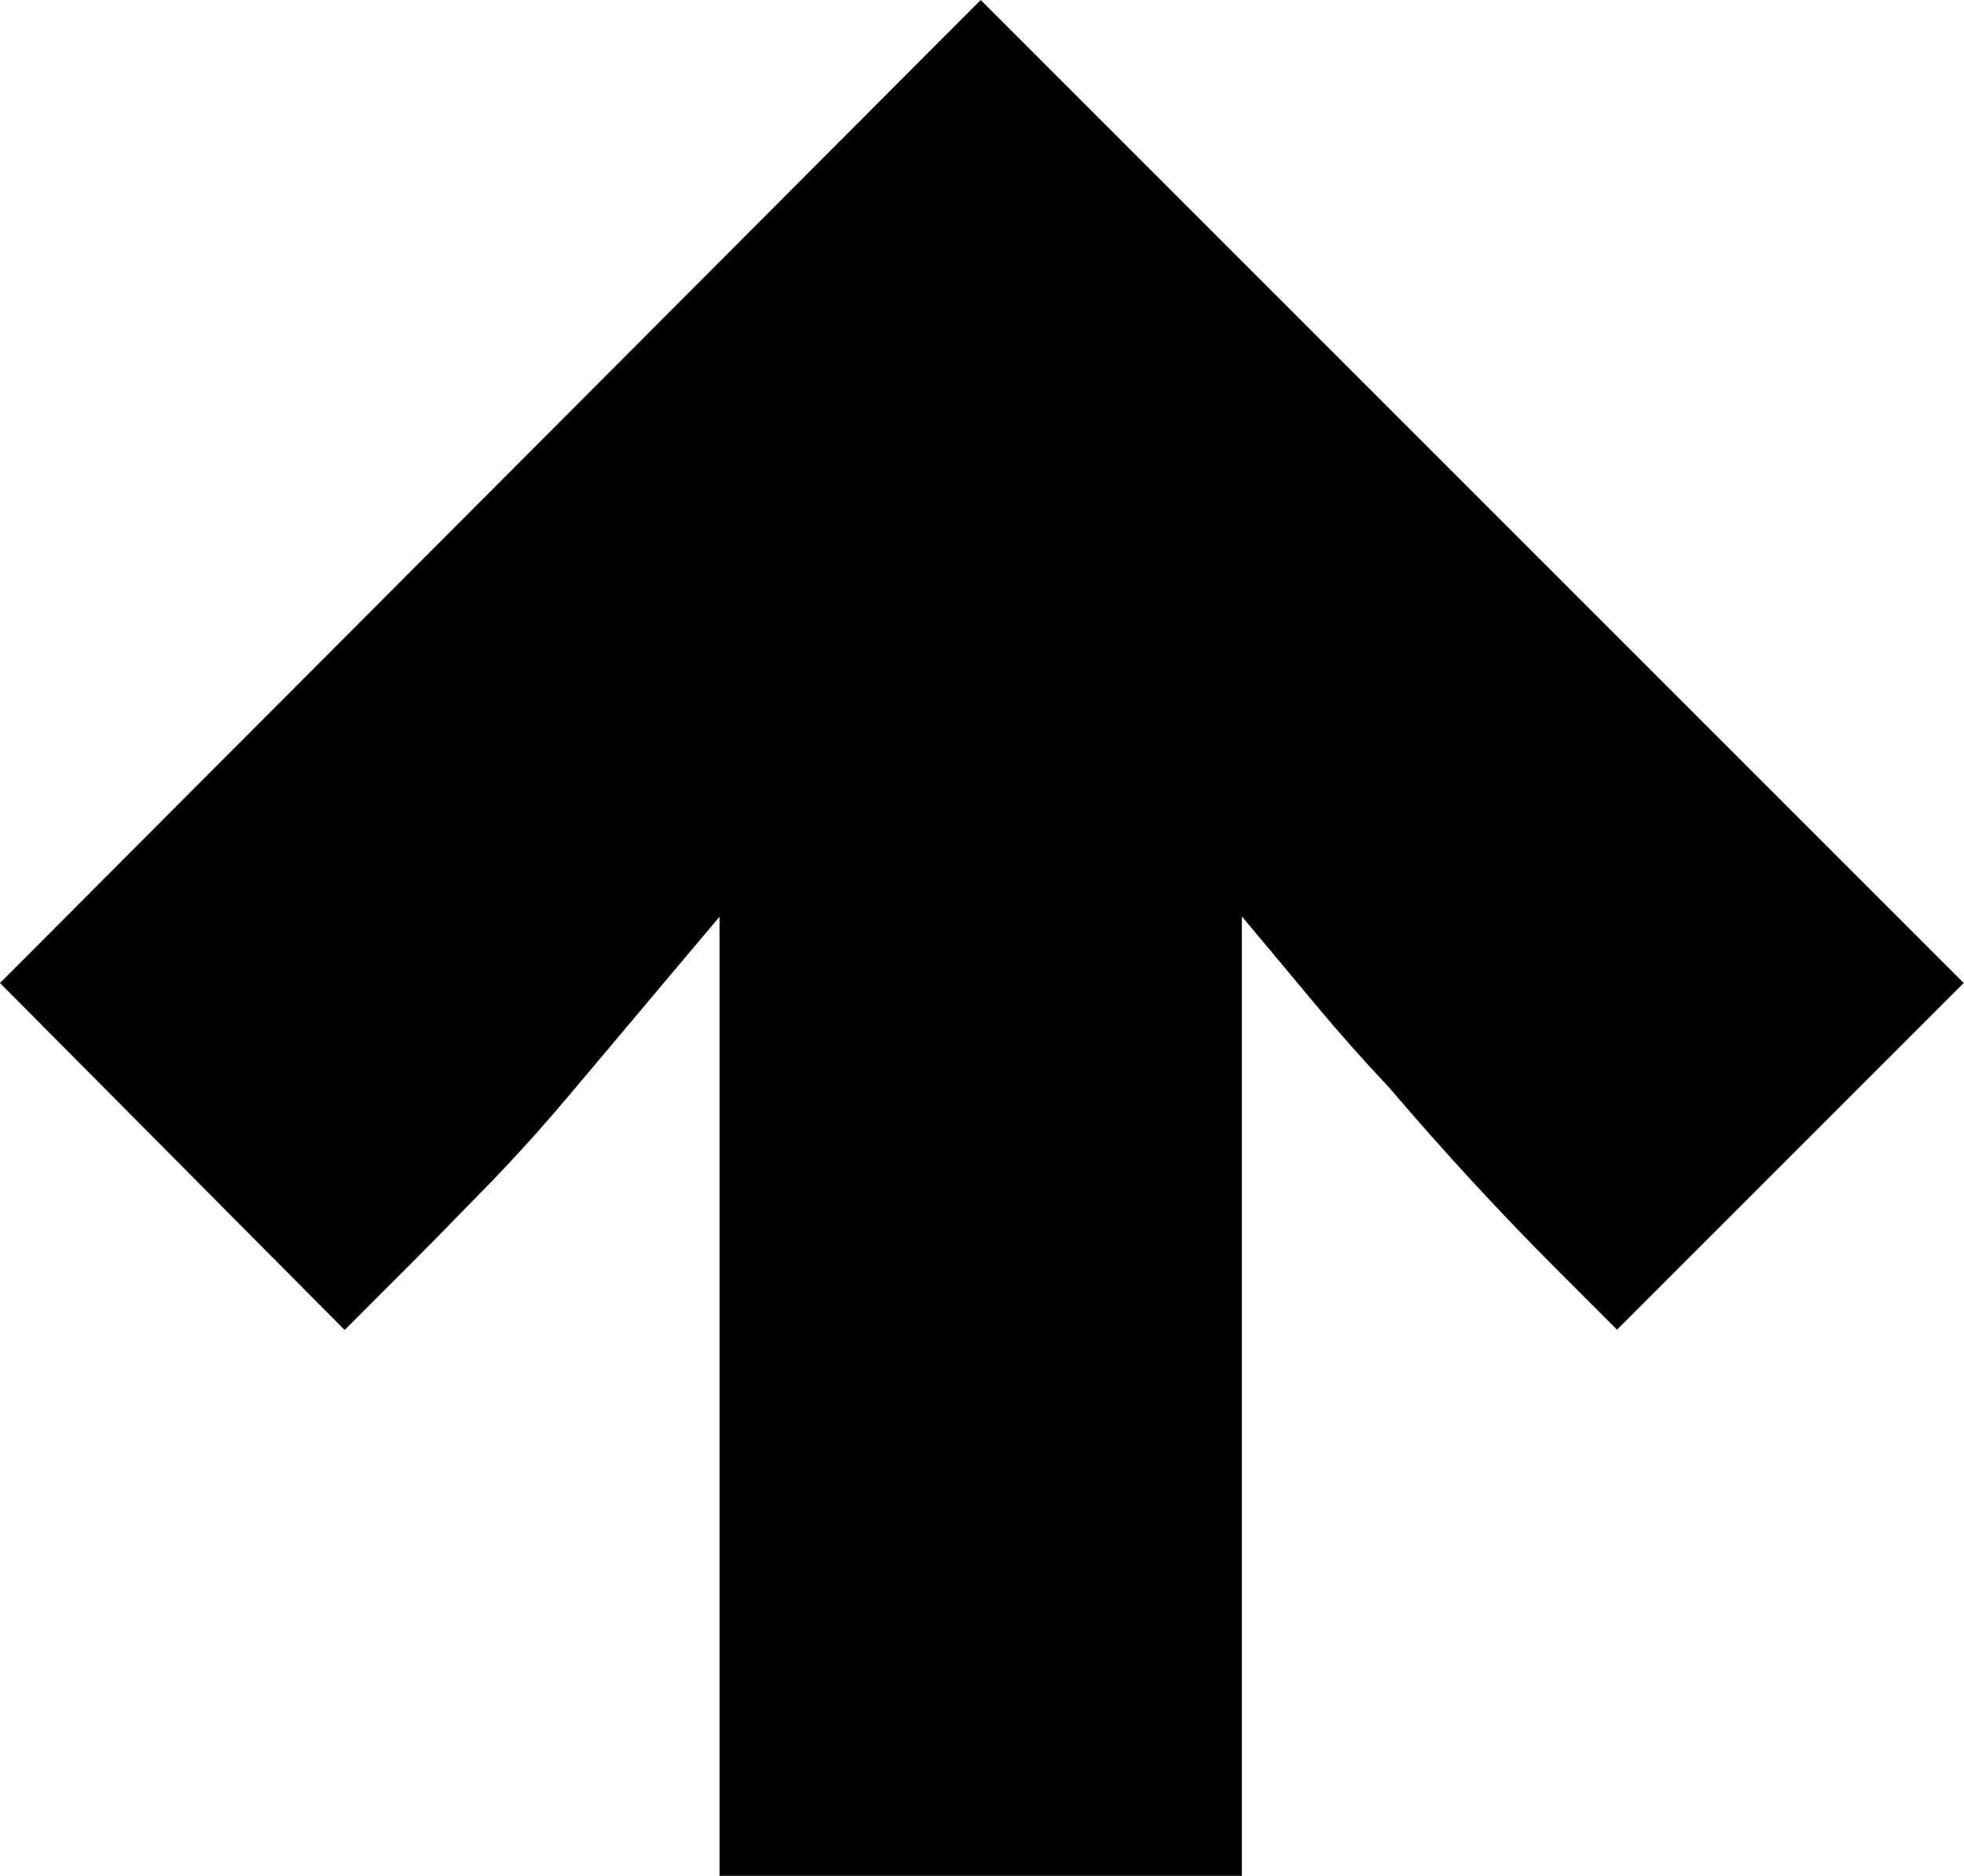 <?xml version="1.0" encoding="UTF-8"?>
<svg id="Ebene_2" data-name="Ebene 2" xmlns="http://www.w3.org/2000/svg" viewBox="0 0 67.53 64.5">
  <g id="Ebene_1-2" data-name="Ebene 1">
    <path d="m24.74,31.52c-.87,1.03-1.74,2.07-2.61,3.1-.87,1.03-1.74,2.07-2.61,3.1-.87,1.03-1.77,2.03-2.69,2.98-.93.95-1.82,1.87-2.69,2.74l-2.29,2.29L0,33.8,33.72,0l33.8,33.8-11.92,11.92-2.04-2.04c-.98-.98-1.95-1.99-2.9-3.02-.95-1.03-1.92-2.12-2.9-3.27-.87-.92-1.73-1.89-2.57-2.9-.84-1.01-1.67-2-2.49-2.98v32.99h-17.96V31.52Z"/>
  </g>
</svg>